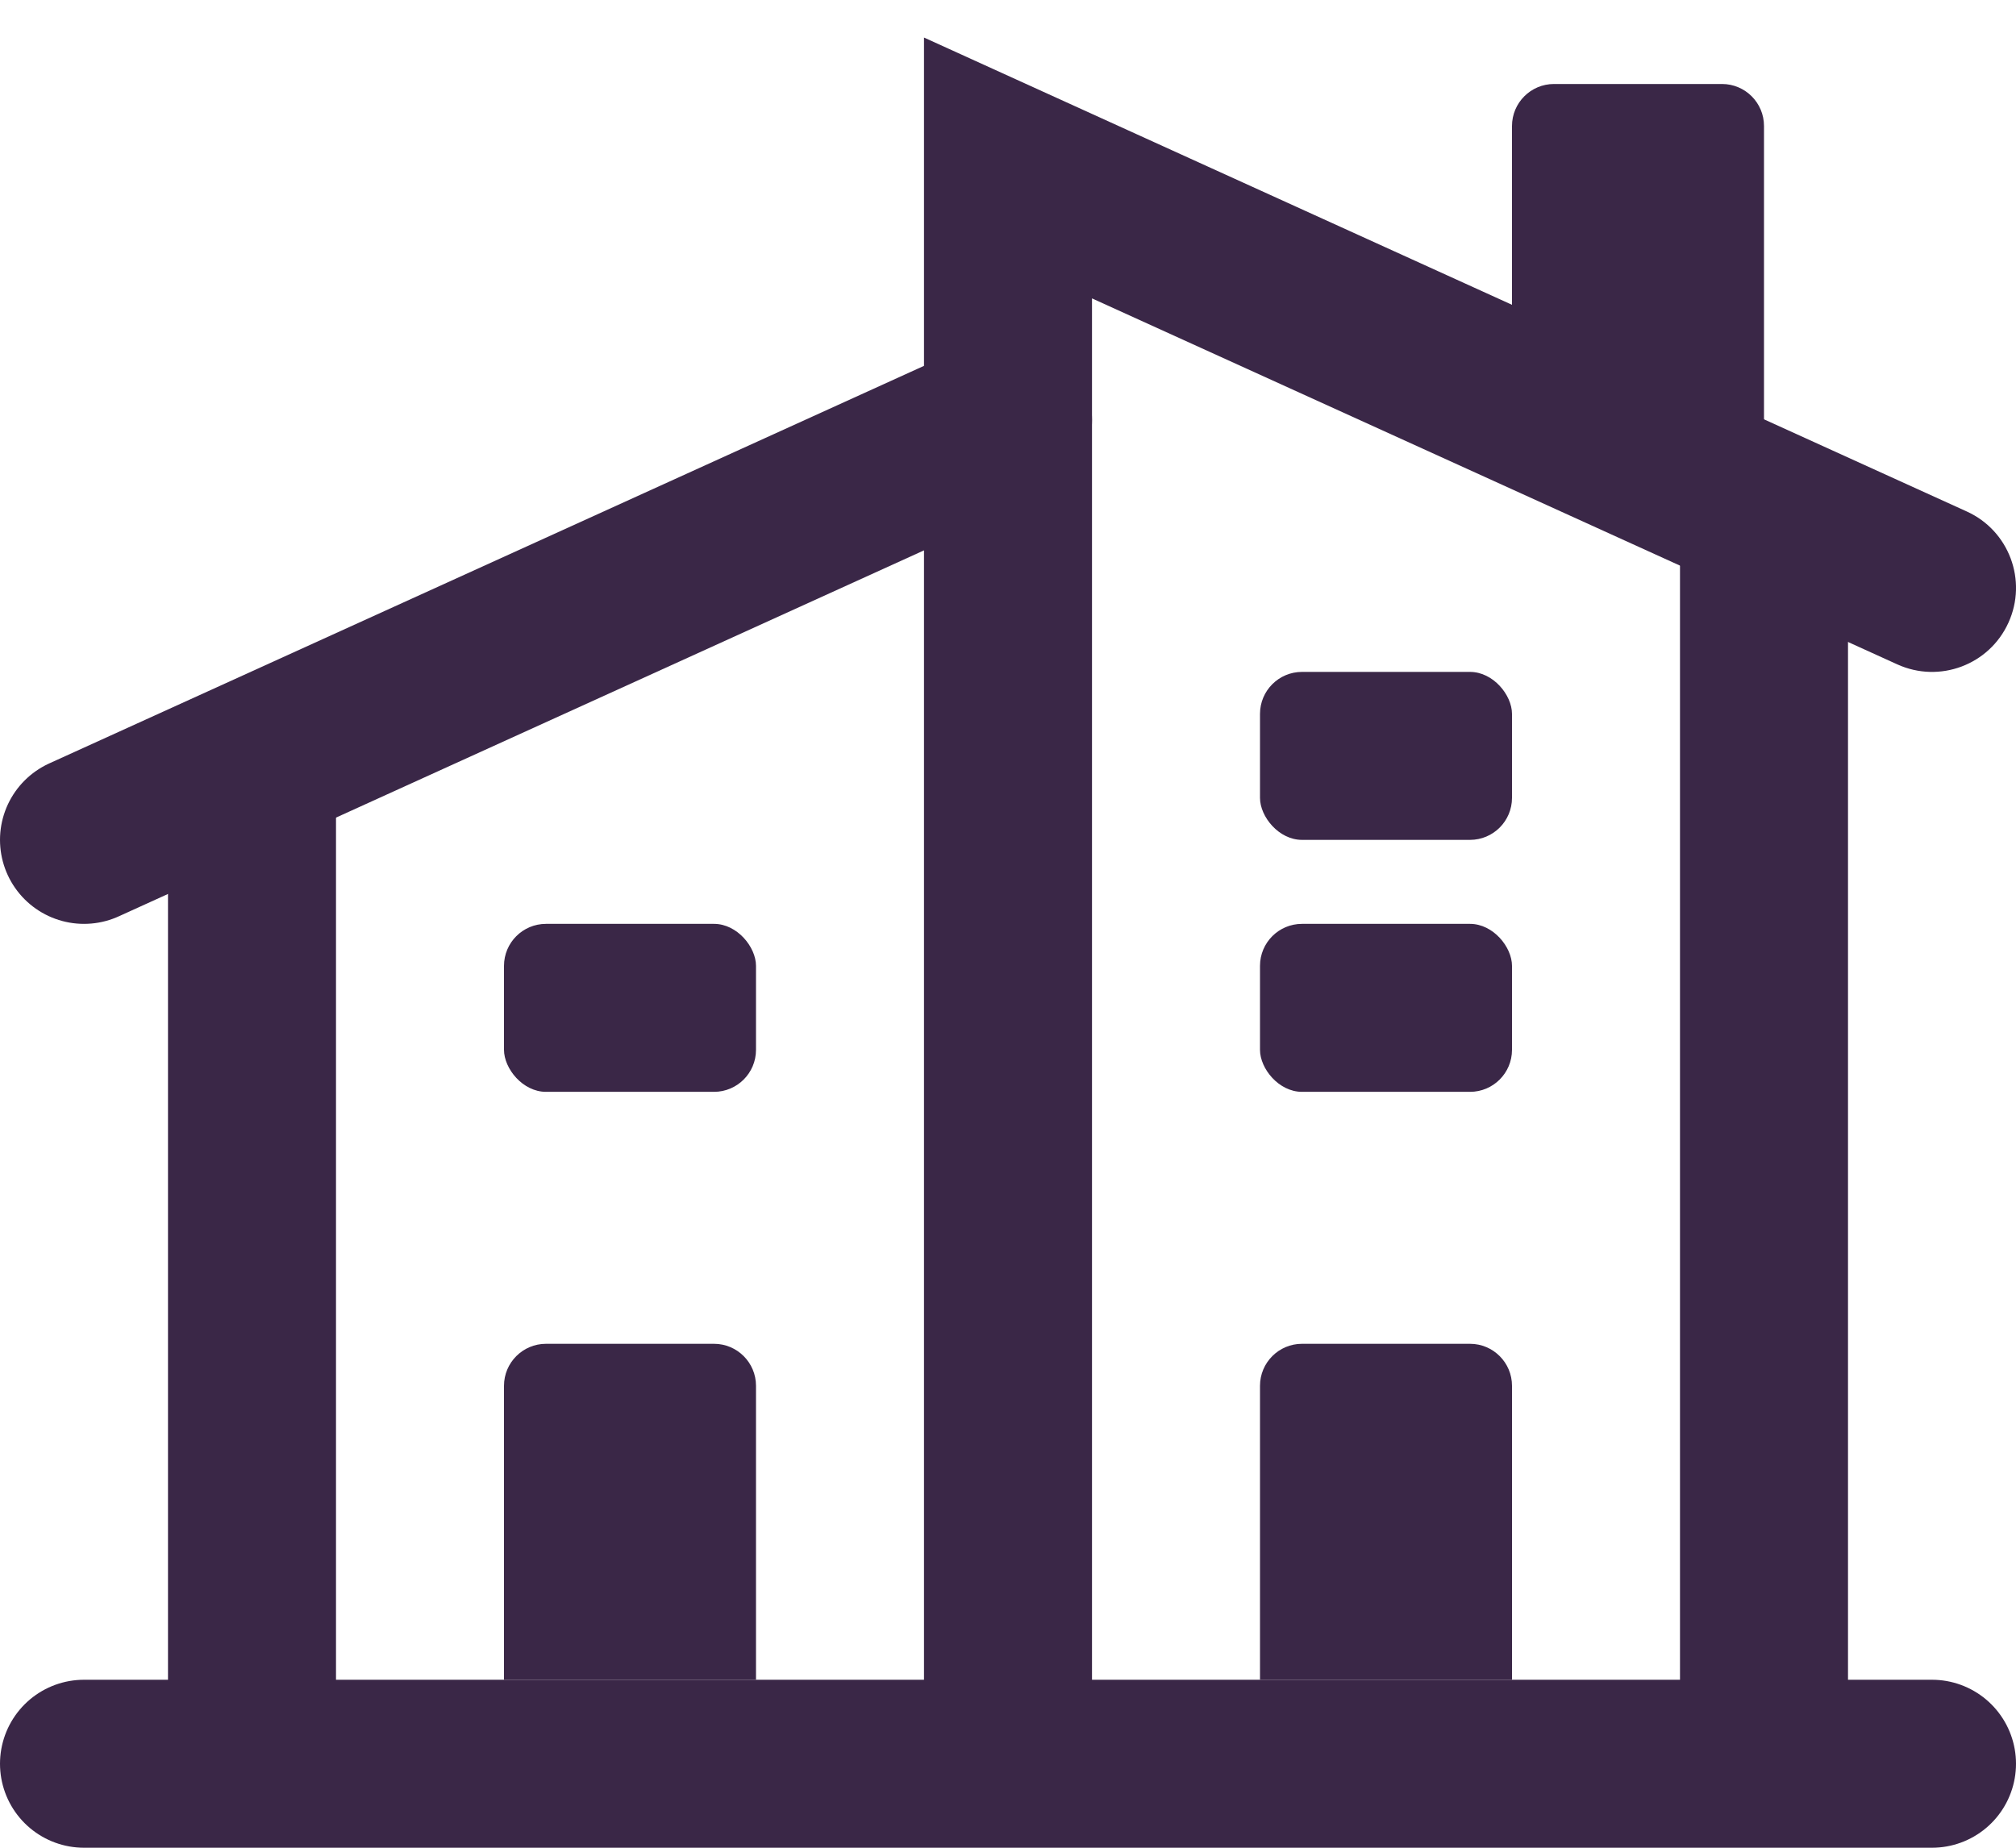 <svg width="24" height="22" viewBox="0 0 24 22" fill="none" xmlns="http://www.w3.org/2000/svg">
<path d="M1 10L12 5" stroke="#3A2747" stroke-width="2" stroke-linecap="round"/>
<path d="M21 6V21" stroke="#3A2747" stroke-width="2"/>
<path d="M3 9V21" stroke="#3A2747" stroke-width="2"/>
<path d="M15 16.5C15 16.224 15.224 16 15.5 16H17.5C17.776 16 18 16.224 18 16.5V20H15V16.5Z" fill="#3A2747"/>
<path d="M6 16.5C6 16.224 6.224 16 6.5 16H8.5C8.776 16 9 16.224 9 16.5V20H6V16.5Z" fill="#3A2747"/>
<path d="M1 21H23" stroke="#3A2747" stroke-width="2" stroke-linecap="round"/>
<rect x="15" y="11" width="3" height="2" rx="0.5" fill="#3A2747"/>
<rect x="15" y="8" width="3" height="2" rx="0.5" fill="#3A2747"/>
<rect x="6" y="11" width="3" height="2" rx="0.5" fill="#3A2747"/>
<path d="M18 1.5V4L21 6V1.5C21 1.224 20.776 1 20.5 1H18.5C18.224 1 18 1.224 18 1.5Z" fill="#3A2747"/>
<path d="M12 2L12.414 1.09L11 0.447V2H12ZM22.586 7.91C23.089 8.139 23.682 7.917 23.91 7.414C24.139 6.911 23.917 6.318 23.414 6.09L22.586 7.91ZM13 21V2H11V21H13ZM11.586 2.91L22.586 7.91L23.414 6.09L12.414 1.09L11.586 2.91Z" fill="#3A2747"/>
</svg>
